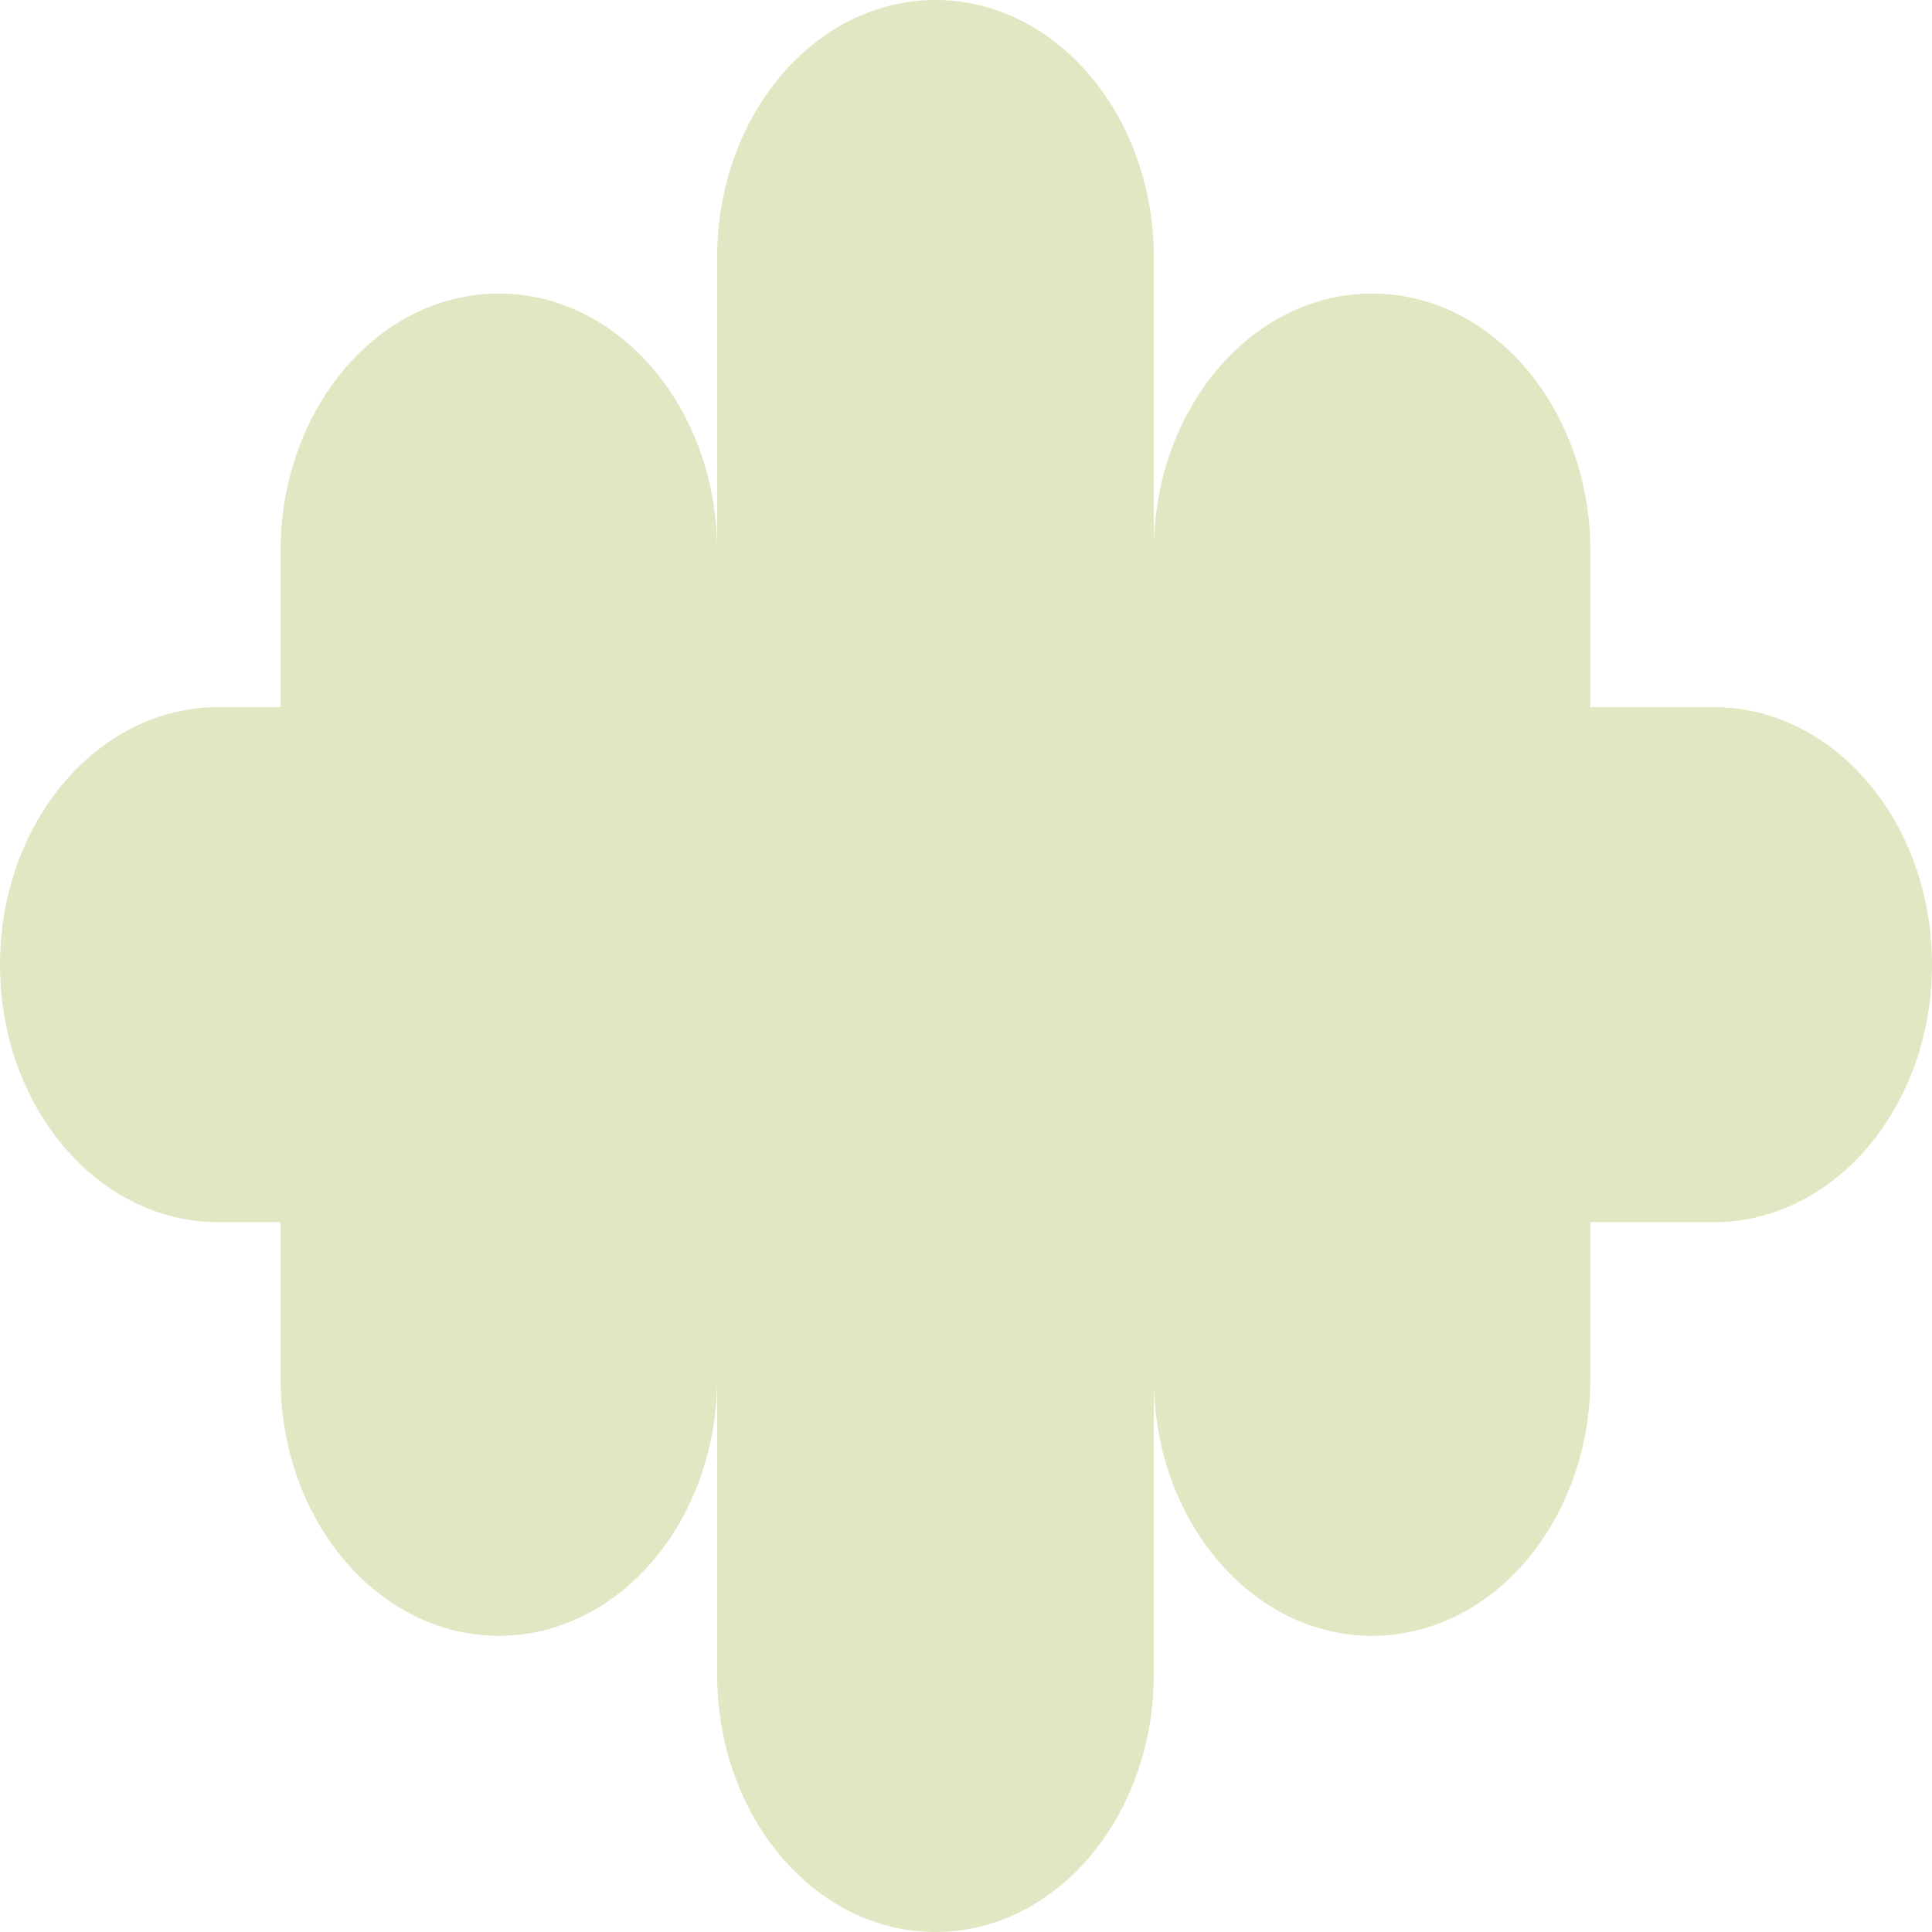 <svg width="122" height="122" viewBox="0 0 122 122" fill="none" xmlns="http://www.w3.org/2000/svg">
<path d="M59.072 0C66.686 9.3531e-05 72.858 7.281 72.858 16.261V34.713C72.897 25.772 79.053 18.537 86.642 18.537C94.256 18.537 100.428 25.817 100.428 34.798V44.655H108.214C115.828 44.655 122 51.936 122 60.916C122 69.897 115.828 77.178 108.214 77.178H100.428V87.036C100.428 96.016 94.256 103.296 86.642 103.296C79.053 103.296 72.897 96.061 72.858 87.12V105.739C72.858 114.72 66.686 122 59.072 122C51.459 122 45.286 114.72 45.286 105.739V87.12C45.248 96.061 39.091 103.296 31.501 103.296C23.888 103.296 17.716 96.016 17.716 87.036V77.178H13.786C6.172 77.178 0 69.897 0 60.916C0 51.936 6.172 44.655 13.786 44.655H17.716V34.798C17.716 25.817 23.888 18.537 31.501 18.537C39.091 18.537 45.248 25.771 45.286 34.713V16.261C45.286 7.281 51.459 0 59.072 0Z" fill="#E1E7C3"/>
</svg>
